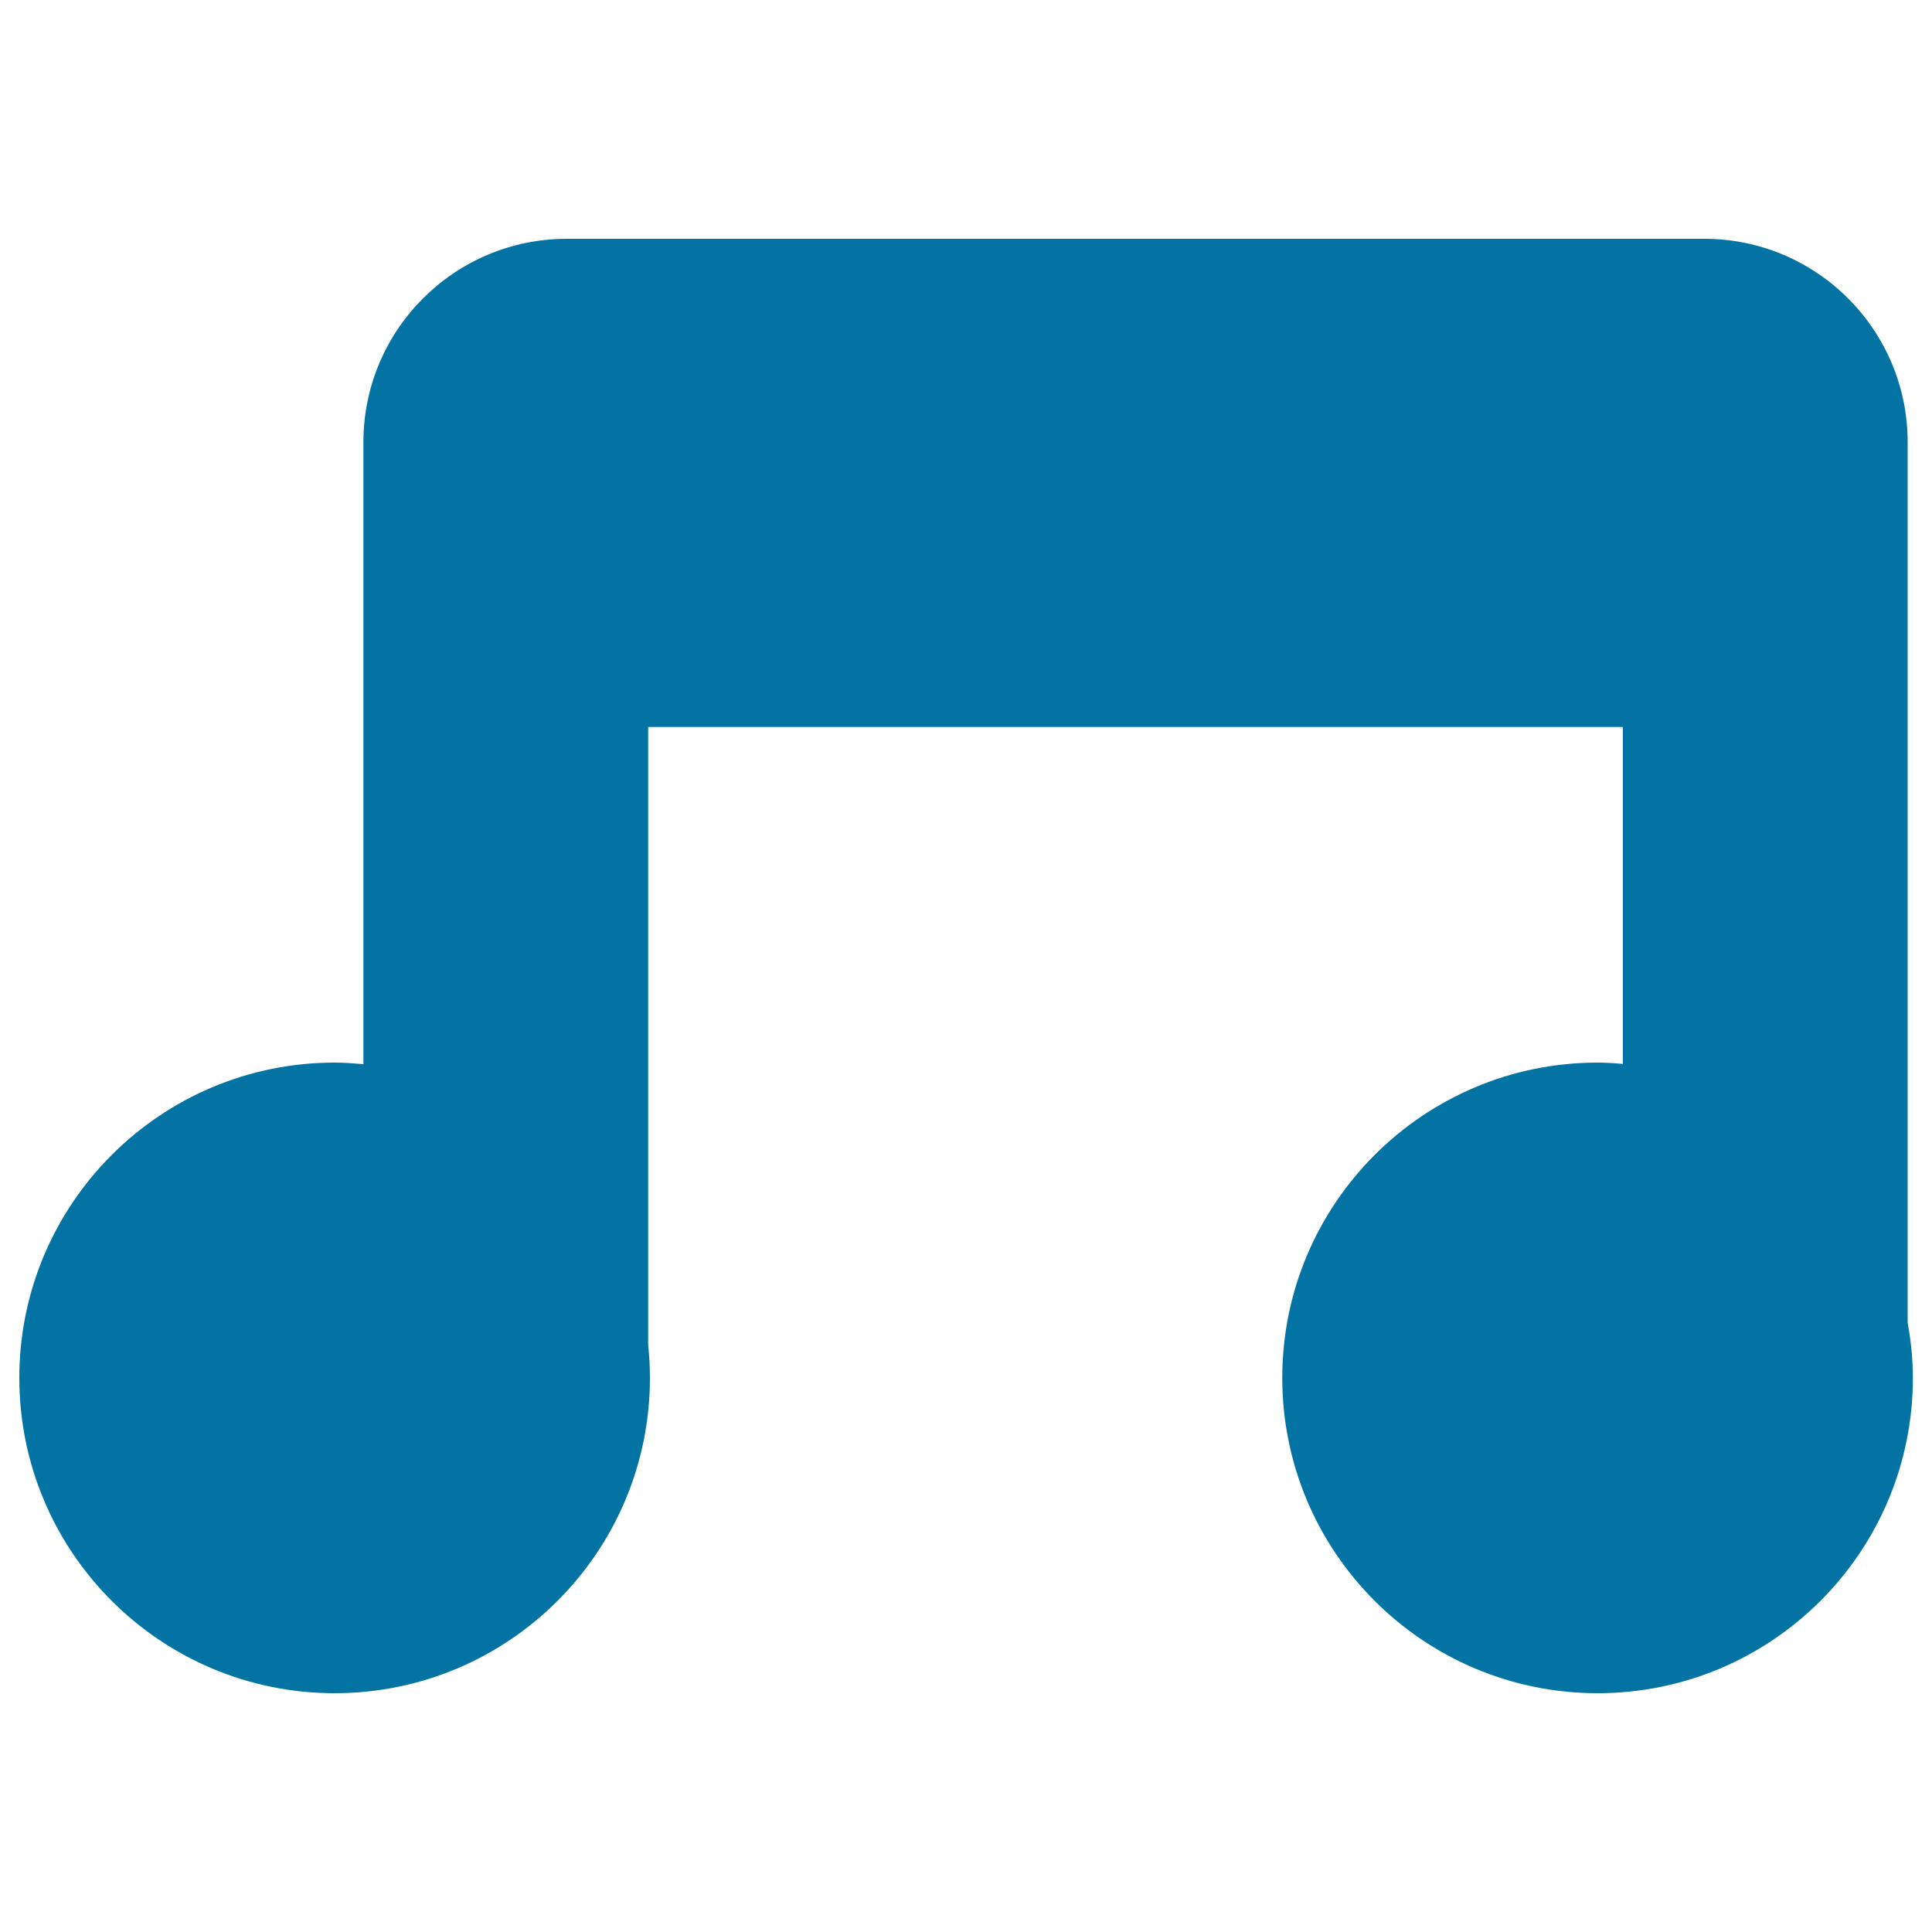 <svg xmlns="http://www.w3.org/2000/svg" viewBox="0 0 1000 1000" style="fill:#0273a2">
<title>Connected Musical Note Thick Outline SVG icon</title>
<g><path d="M173.2,876.4c90.1,0,163.2-73.1,163.2-163.2c0-5.7-0.3-11.3-0.9-16.8V376.3H840v174.4c-4.3-0.4-8.7-0.7-13.1-0.7c-90.1,0-163.2,73.1-163.2,163.2c0,90.1,73.1,163.2,163.2,163.2c90.1,0,163.2-73.1,163.2-163.2c0-9.7-1-19.3-2.7-28.5V228.9c0-58.1-47.1-105.3-105.3-105.3H293.4c-58.2,0-105.3,47.2-105.3,105.3v321.9c-4.9-0.4-9.9-0.8-14.9-0.8C83.1,550,10,623.1,10,713.2C10,803.3,83.1,876.4,173.2,876.4z"/></g>
</svg>